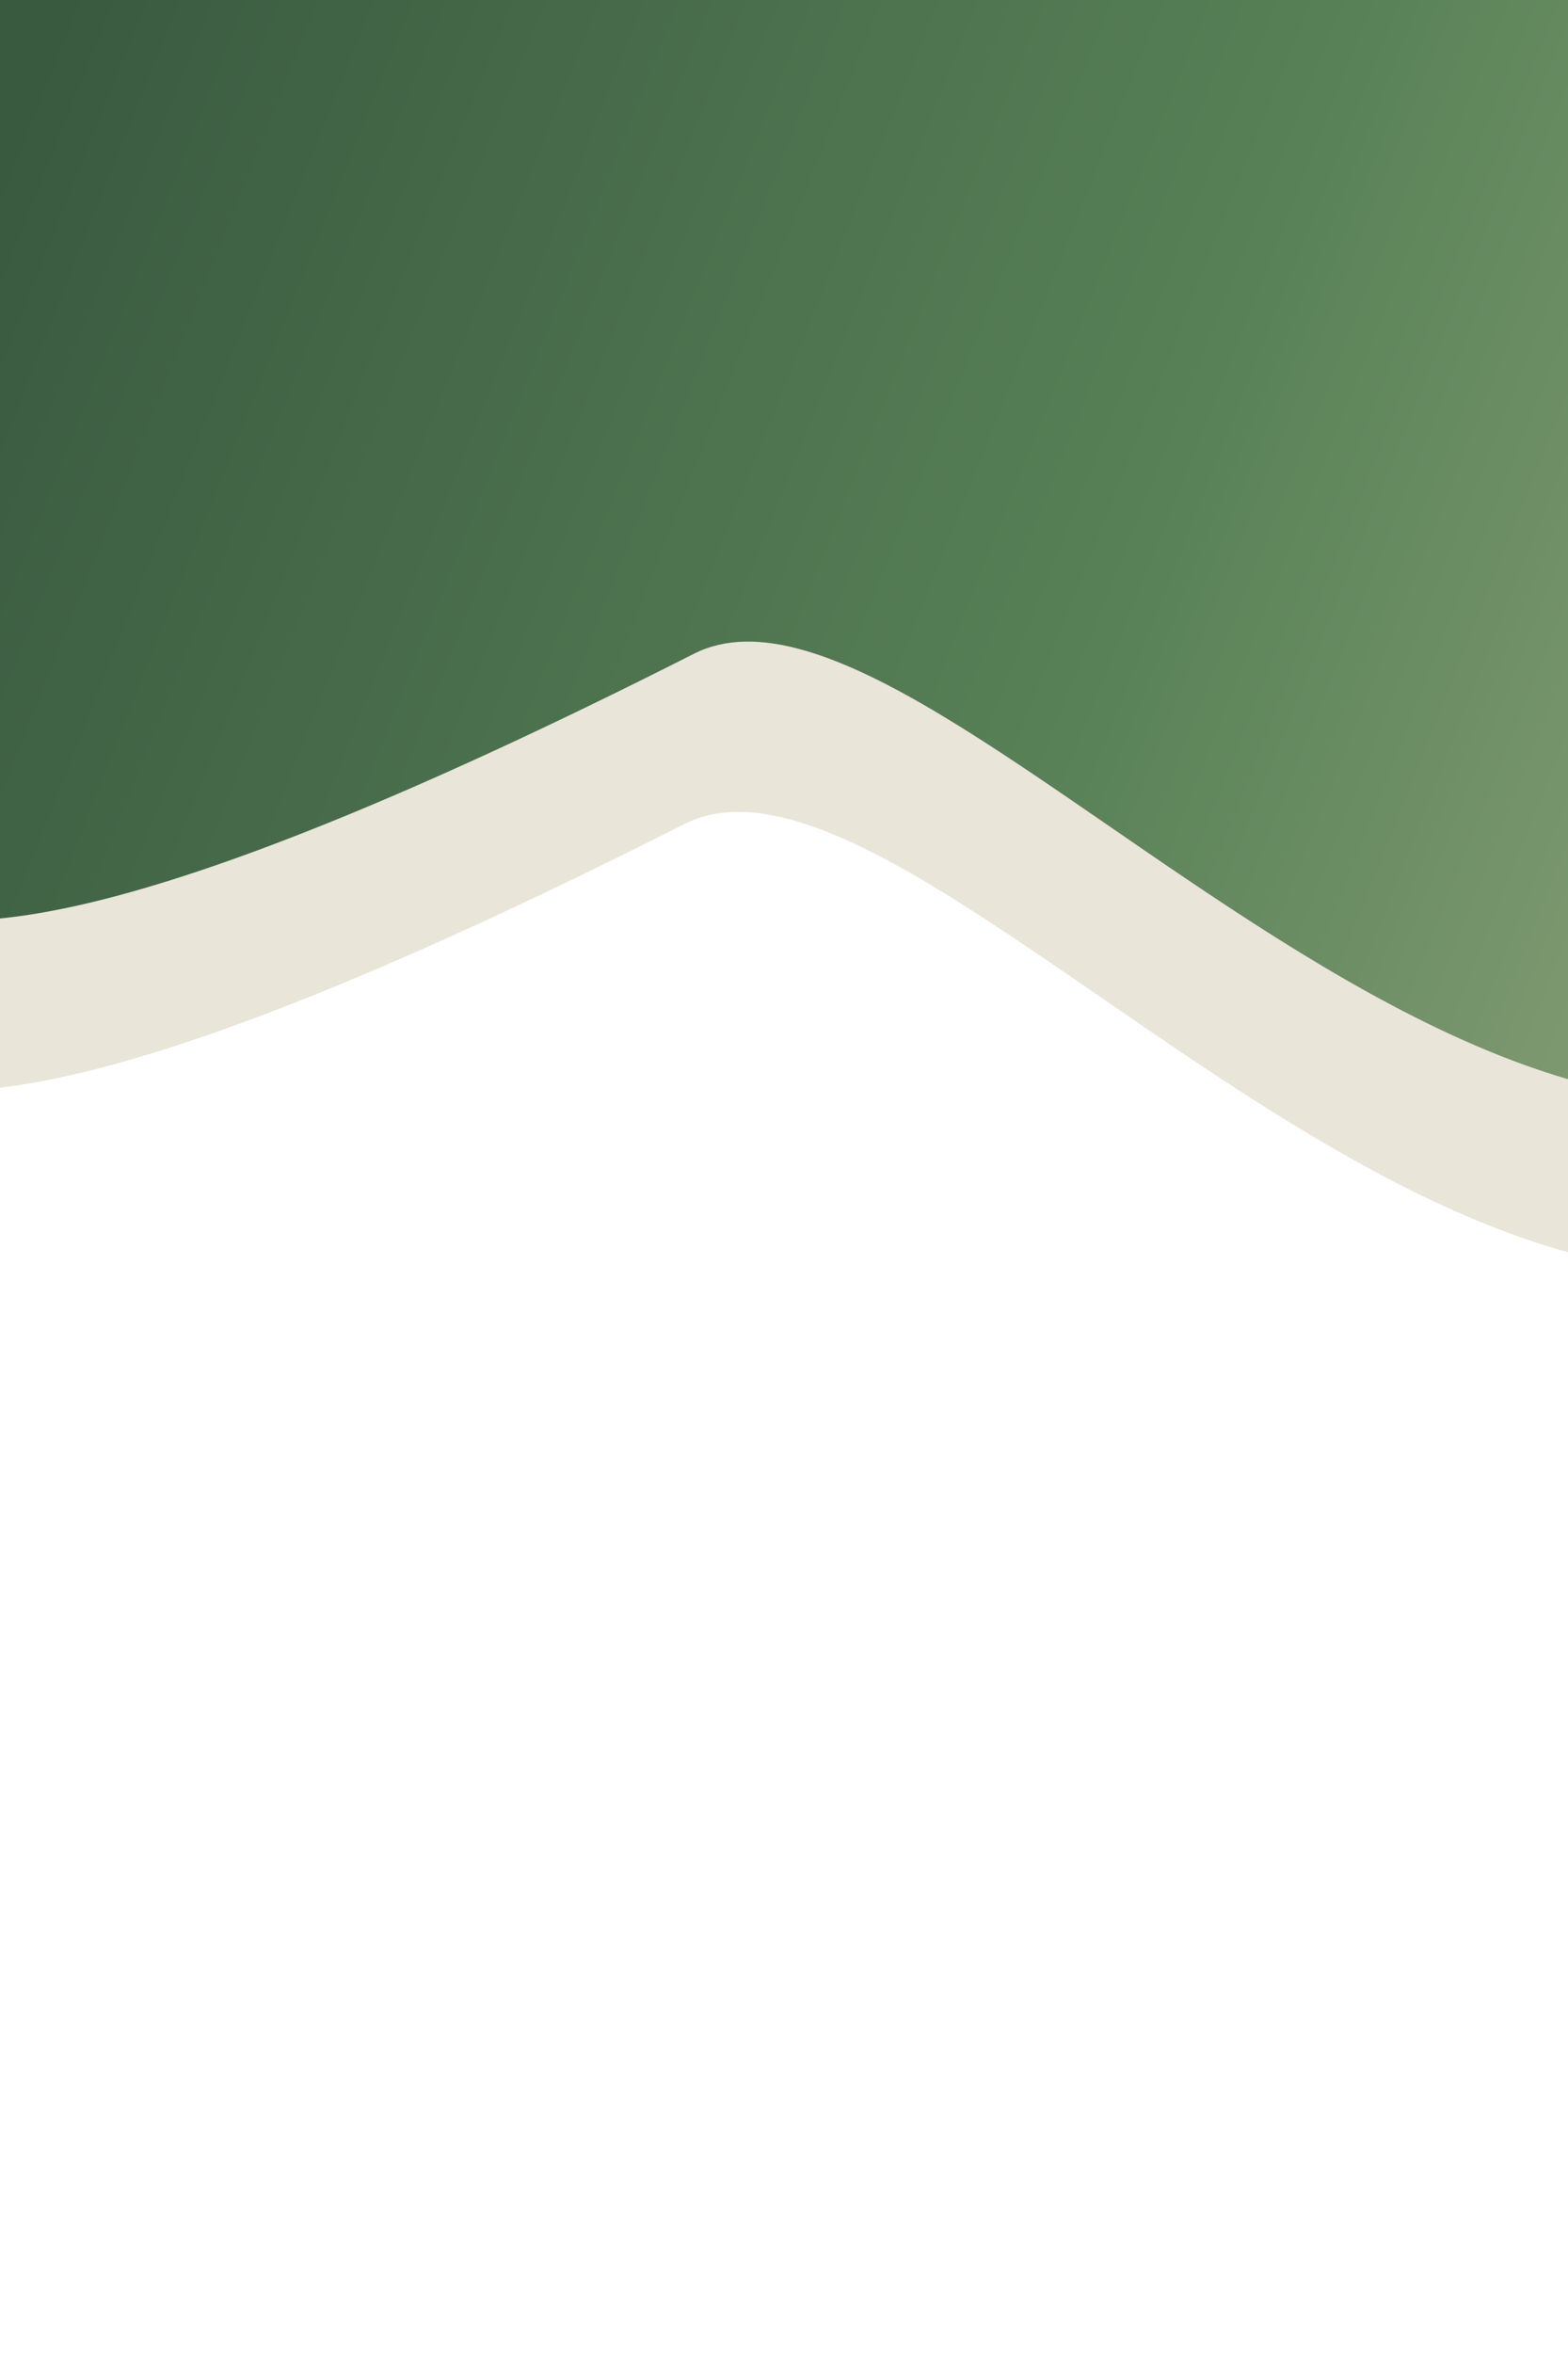 <?xml version="1.0" encoding="UTF-8" standalone="no"?>
<svg
   id="visual"
   viewBox="0 0 600 900"
   width="600"
   height="900"
   version="1.1"
   sodipodi:docname="wave_box2.svg"
   inkscape:version="1.3.2 (091e20e, 2023-11-25, custom)"
   xmlns:inkscape="http://www.inkscape.org/namespaces/inkscape"
   xmlns:sodipodi="http://sodipodi.sourceforge.net/DTD/sodipodi-0.dtd"
   xmlns:xlink="http://www.w3.org/1999/xlink"
   xmlns="http://www.w3.org/2000/svg"
   xmlns:svg="http://www.w3.org/2000/svg">
  <defs
     id="defs1">
    <linearGradient
       id="linearGradient1"
       inkscape:collect="always">
      <stop
         style="stop-color:#3a5a40;stop-opacity:1;"
         offset="0"
         id="stop4" />
      <stop
         style="stop-color:#588157;stop-opacity:1;"
         offset="0.501"
         id="stop5" />
      <stop
         style="stop-color:#a3b18a;stop-opacity:1;"
         offset="1"
         id="stop2" />
    </linearGradient>
    <linearGradient
       inkscape:collect="always"
       xlink:href="#linearGradient1"
       id="linearGradient3"
       gradientUnits="userSpaceOnUse"
       gradientTransform="rotate(21.744,465.69,201.051)"
       x1="-18.693"
       y1="194.431"
       x2="901.699"
       y2="194.431" />
  </defs>
  <sodipodi:namedview
     id="namedview1"
     pagecolor="#ffffff"
     bordercolor="#000000"
     borderopacity="0.25"
     inkscape:showpageshadow="2"
     inkscape:pageopacity="0.0"
     inkscape:pagecheckerboard="0"
     inkscape:deskcolor="#d1d1d1"
     inkscape:zoom="0.58846998"
     inkscape:cx="402.73932"
     inkscape:cy="263.39492"
     inkscape:window-width="1368"
     inkscape:window-height="842"
     inkscape:window-x="-6"
     inkscape:window-y="-6"
     inkscape:window-maximized="1"
     inkscape:current-layer="visual" />
  <path
     d="m -26.917,-161.939 -15.731,577.881 c 26.703,1.934 76.652,14.63 304.469,-100.741 95.252,-48.238 330.376,297.825 506.091,120.386 l 140.477,-141.856 11.3,-106.749 -0.115,-56.366 -1.265,-303.866 c -295.133,-6.904 -650.117,-10.814 -945.227,11.31 z"
     fill="#0066ff"
     stroke-linecap="round"
     stroke-linejoin="miter"
     id="path1-6-4"
     style="fill:#e9e5d9;fill-opacity:1;stroke-width:1.164"
     sodipodi:nodetypes="ccssccccc" />
  <path
     d="m -23.217,-227.073 -15.731,577.881 c 26.703,1.934 76.652,14.63 304.469,-100.741 95.252,-48.238 330.376,297.825 506.091,120.386 l 140.478,-141.856 11.3,-106.749 -0.115,-56.366 -1.265,-303.866 c -295.133,-6.904 -650.117,-10.814 -945.227,11.31 z"
     fill="#0066ff"
     stroke-linecap="round"
     stroke-linejoin="miter"
     id="path1-6"
     style="fill:url(#linearGradient3);stroke-width:1.164"
     sodipodi:nodetypes="ccssccccc" />
</svg>

